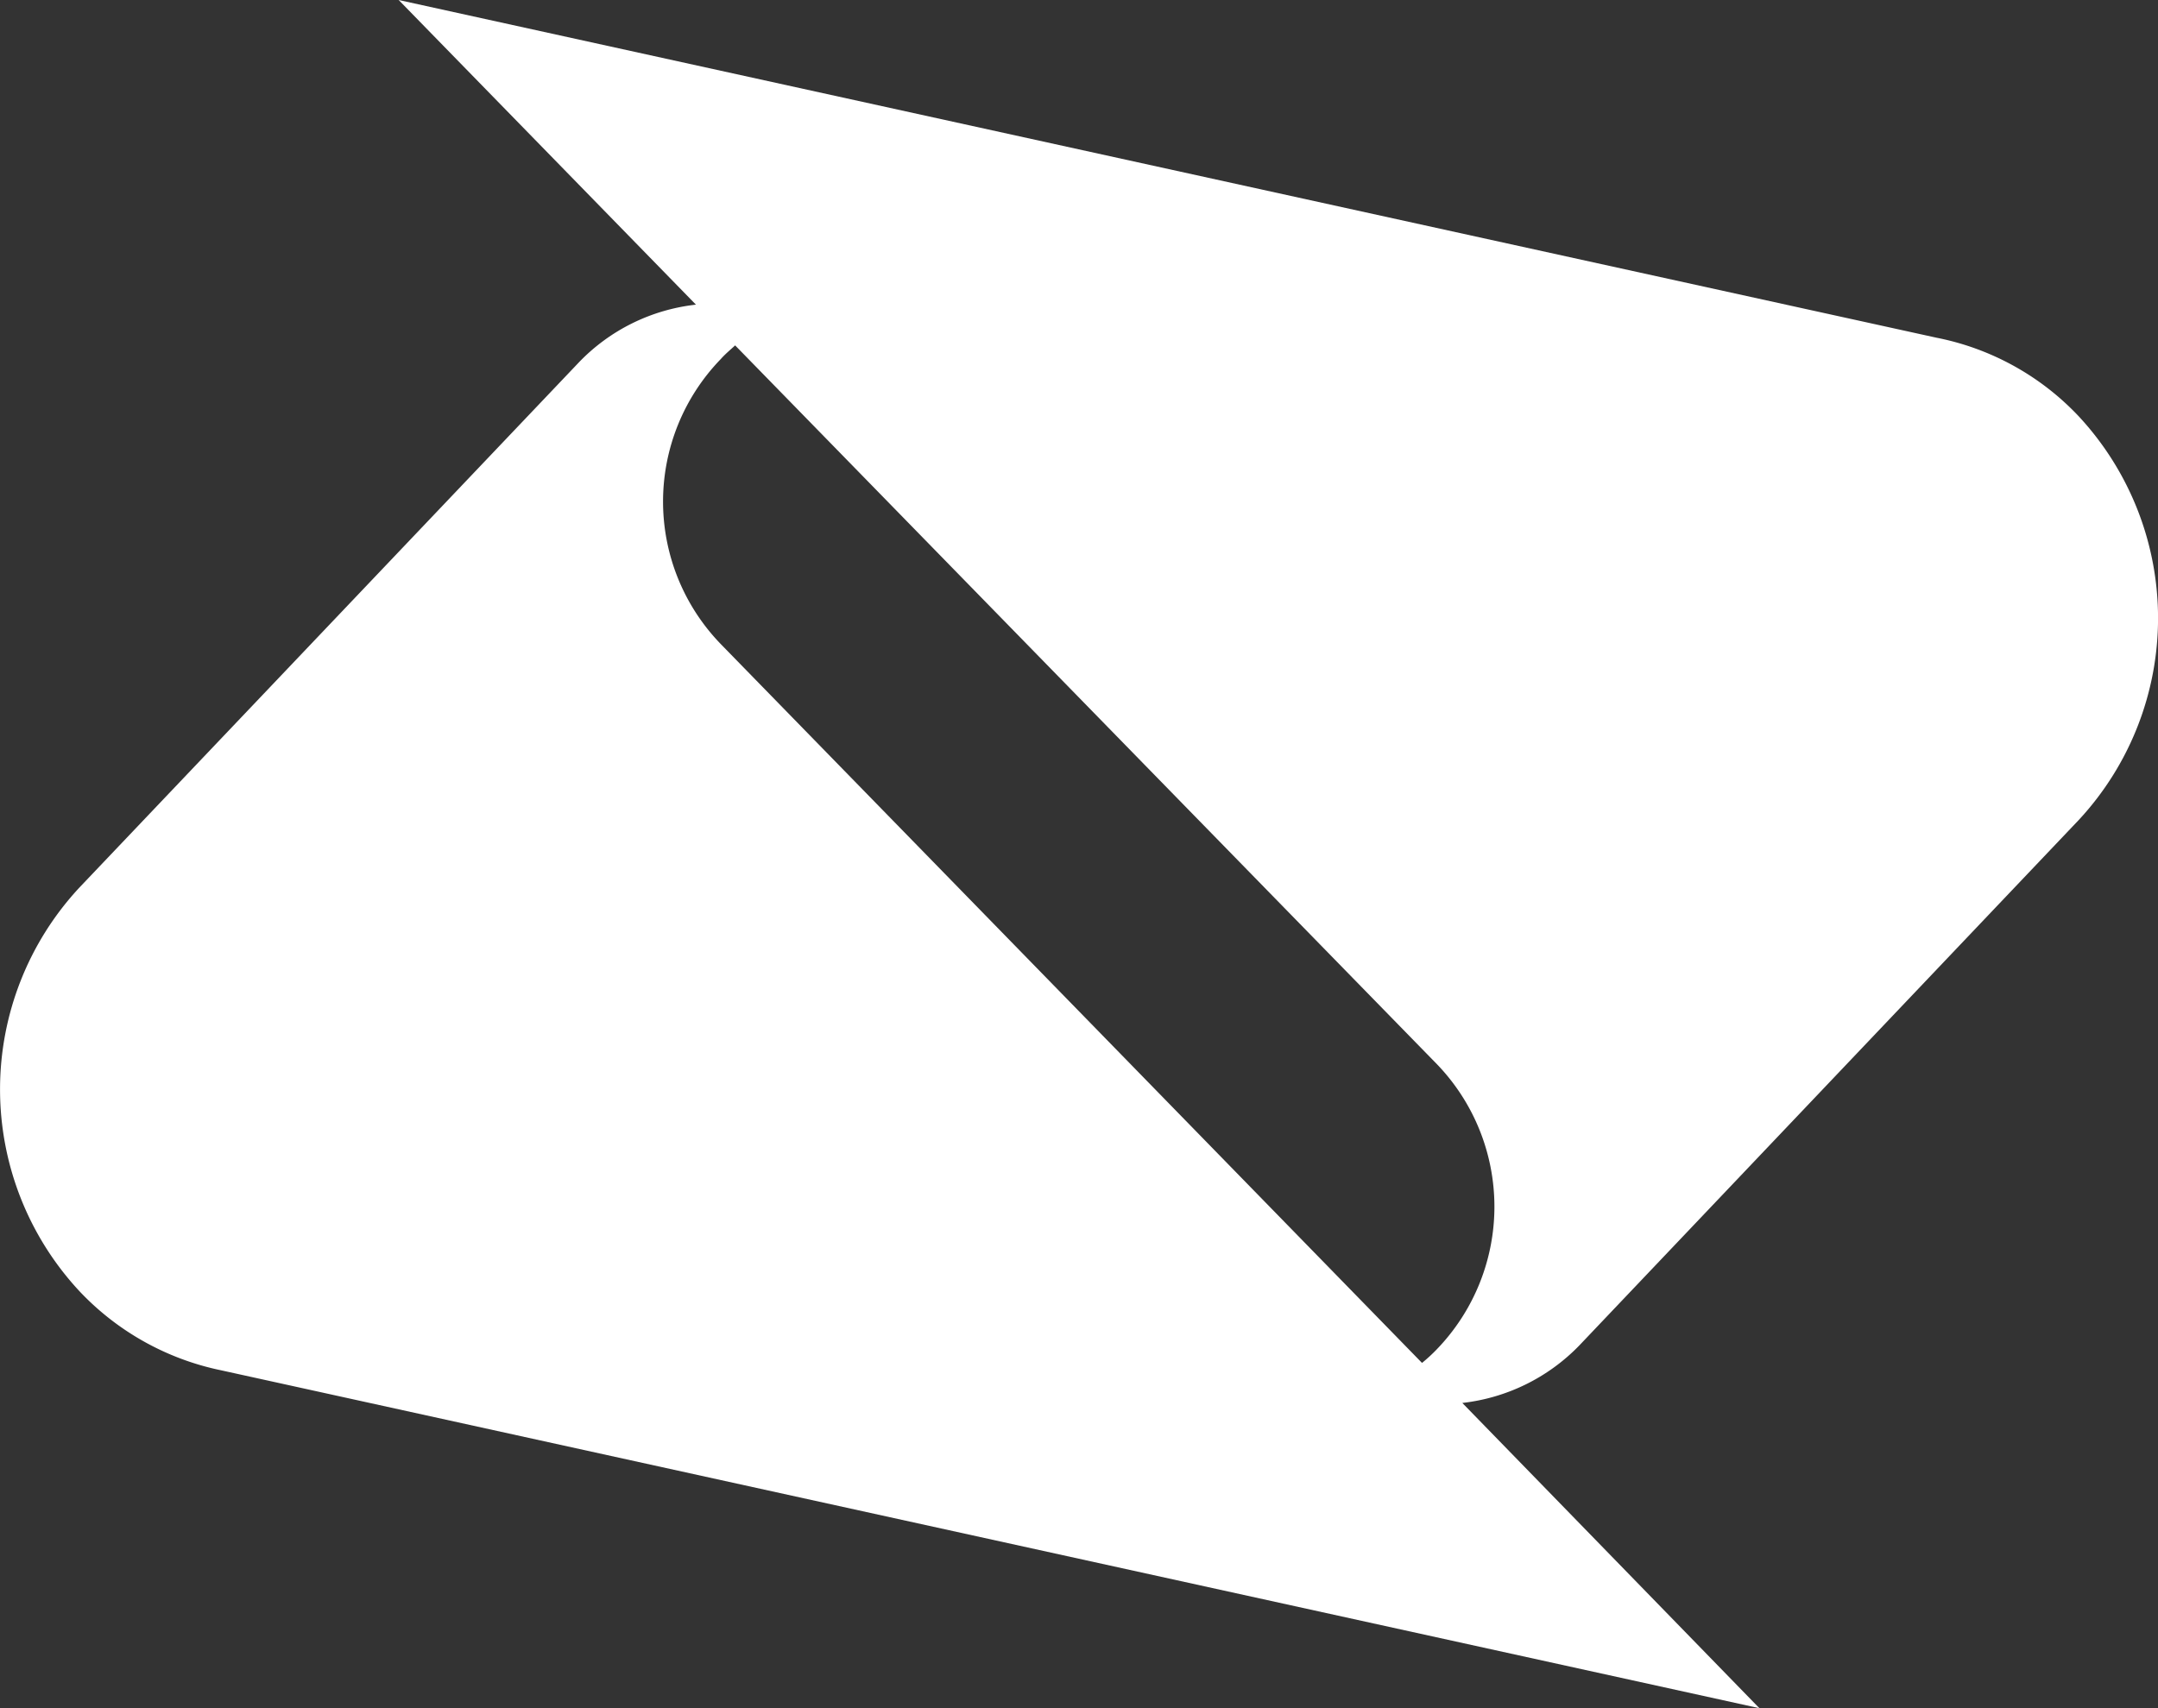 <svg xmlns="http://www.w3.org/2000/svg" width="25.213" height="19.96" viewBox="0 0 25.213 19.96">
  <rect x="0" y="0" width="25.213" height="19.96" fill="#333333" stroke="none"/>
  <path id="Icon_simple-boost" data-name="Icon simple-boost" d="M16.618,20.423a1.878,1.878,0,0,0,.171-.158,2.4,2.4,0,0,0,0-3.329l-8.2-8.4c-.057.053-.115.1-.168.16a2.393,2.393,0,0,0,0,3.33l8.193,8.4ZM22.634,8.448a3.106,3.106,0,0,1,1.653.917,3.465,3.465,0,0,1,0,4.717l-5.838,6.143a2.253,2.253,0,0,1-1.364.669l3.471,3.567L2.581,20.512A3.15,3.15,0,0,1,.93,19.59a3.462,3.462,0,0,1,0-4.721L6.762,8.736A2.237,2.237,0,0,1,8.131,8.06L4.658,4.5,22.633,8.448Z" transform="translate(0 -4.5)" fill="#fff"/>
</svg>
